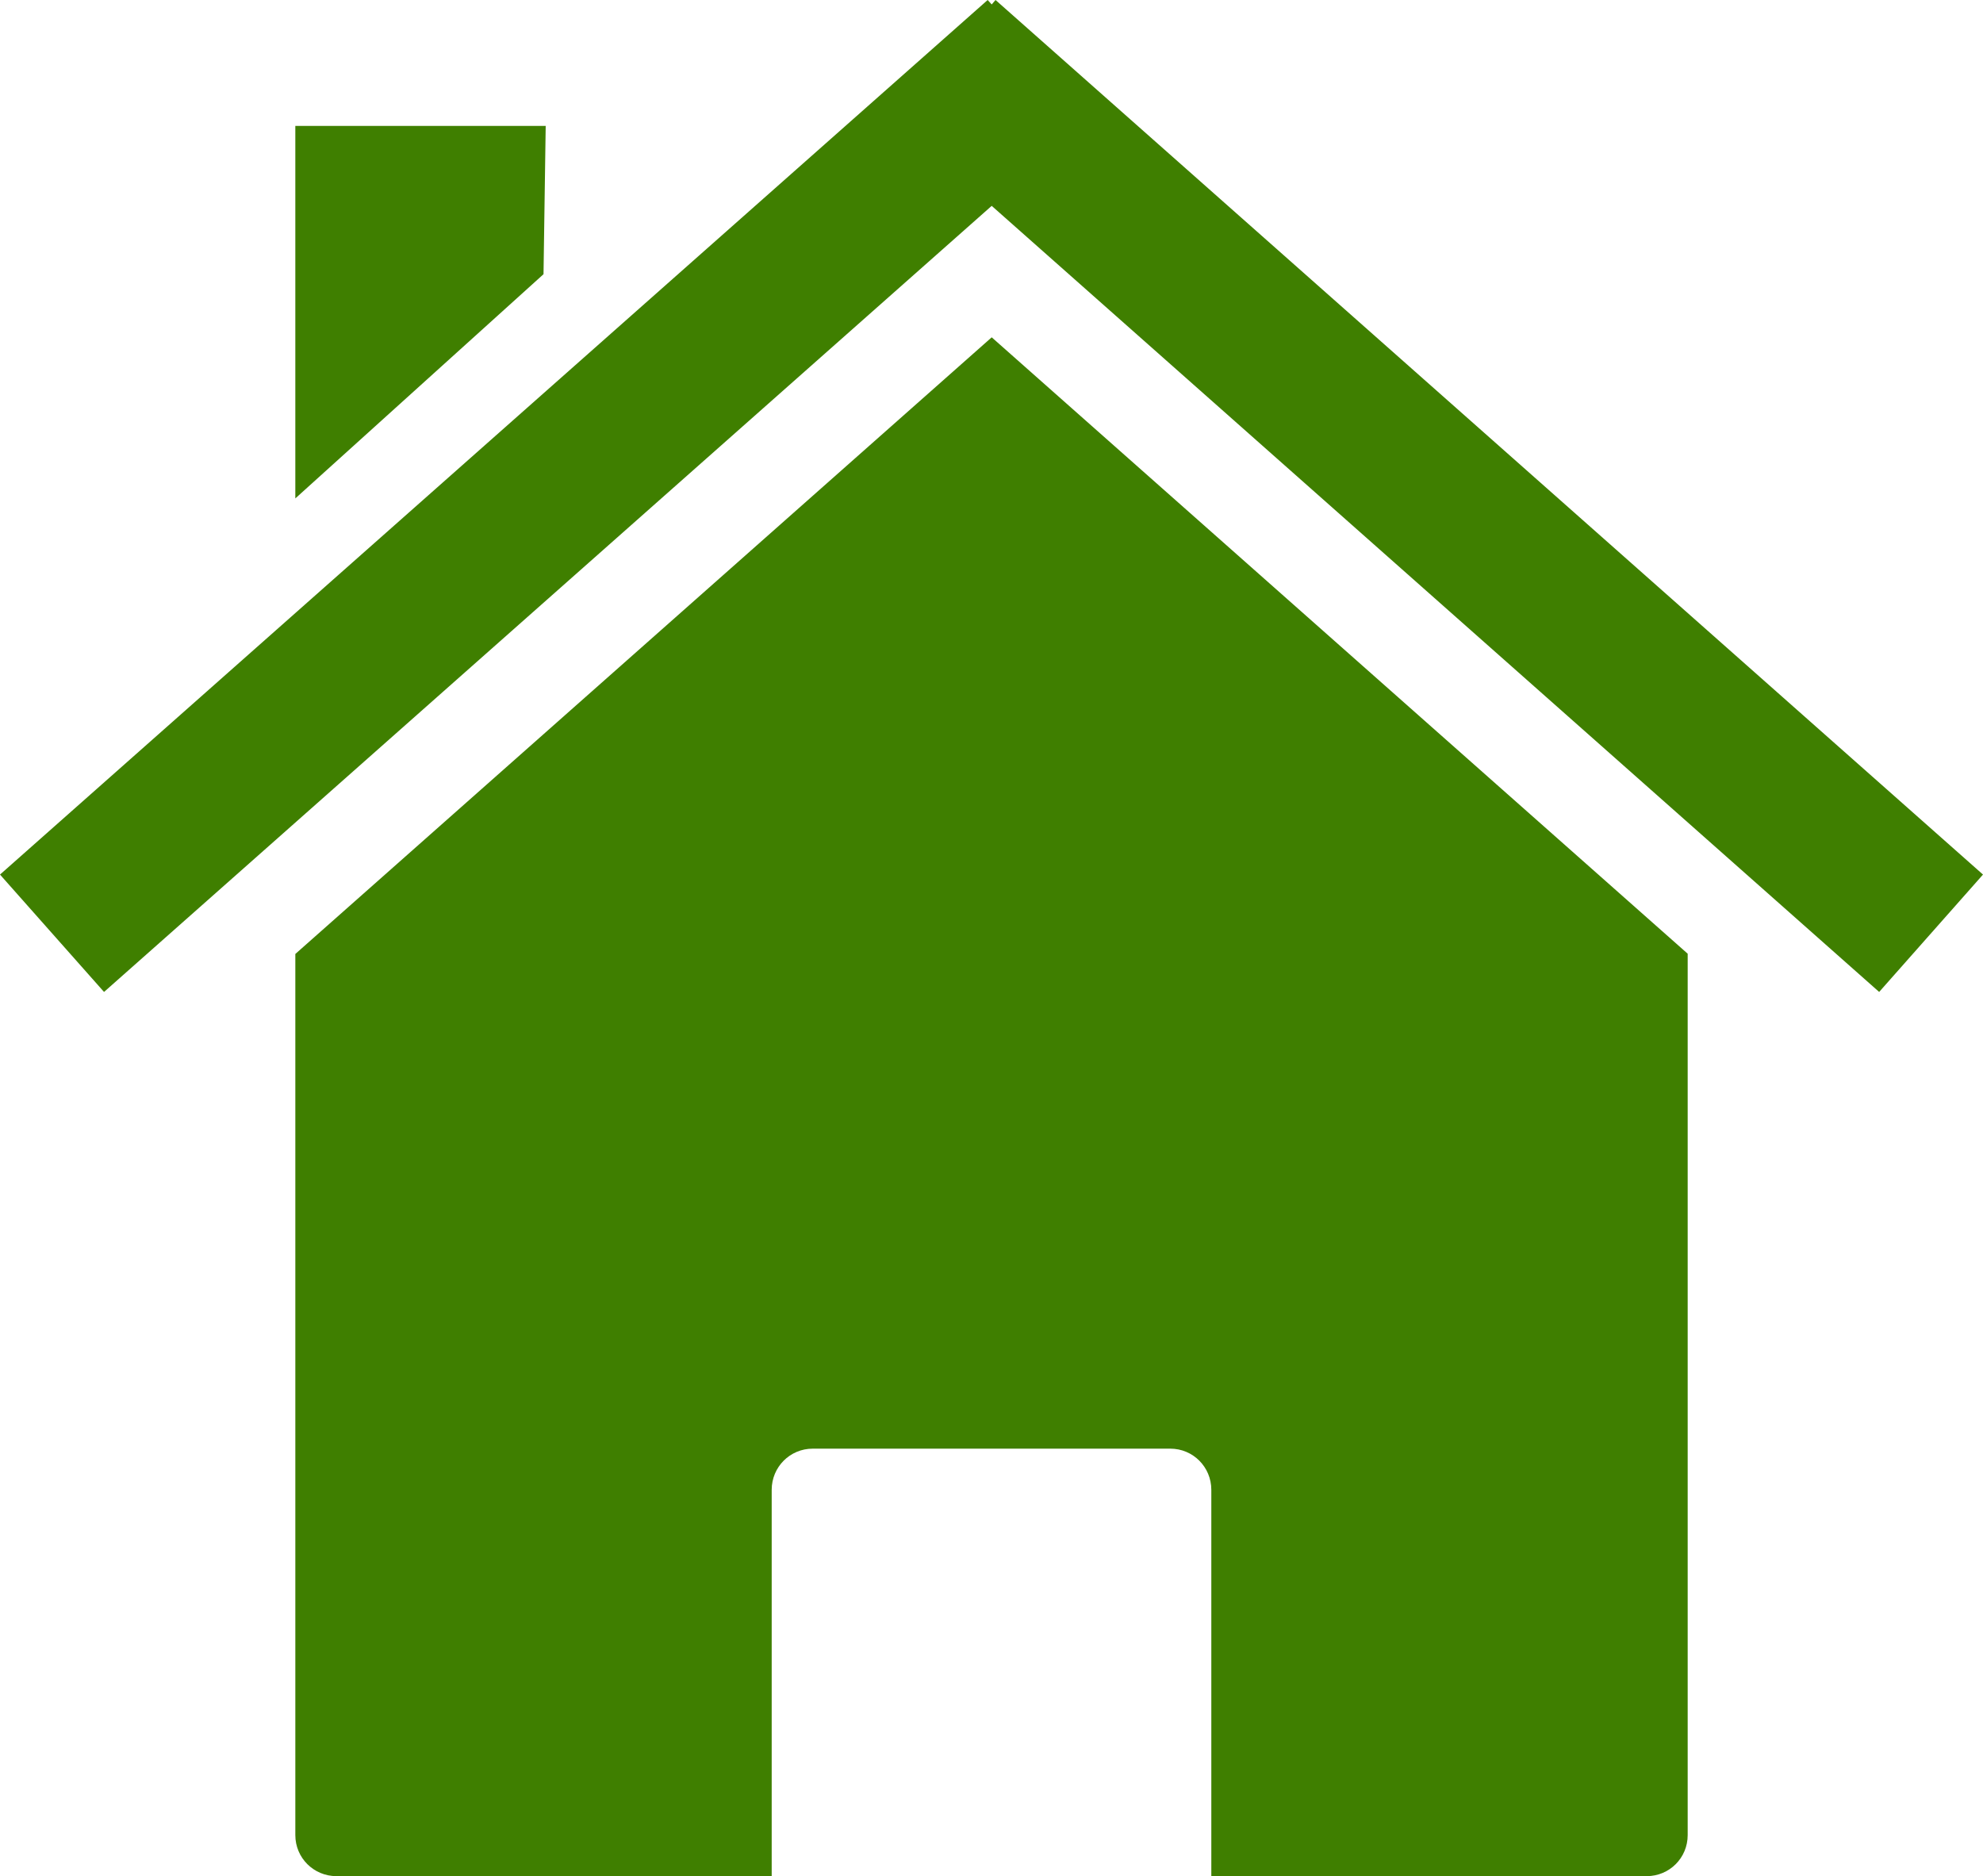 <?xml version="1.0"?><svg width="463.893" height="438.877" xmlns="http://www.w3.org/2000/svg">

 <g>
  <title>Layer 1</title>
  <g id="layer1">
   <path d="m394.806,223.096l0,0zm0,0l-162.812,-144.188l-162.906,144.25l0,206.125c0,5.323 4.302,9.594 9.625,9.594l101.813,0l0,-90.375c0,-5.323 4.27,-9.625 9.594,-9.625l83.656,0c5.323,0 9.594,4.302 9.594,9.625l0,90.375l101.844,0c5.323,0 9.594,-4.27 9.594,-9.594l0,-206.188zm-325.719,0.062l0,0z" id="rect2391" stroke-miterlimit="4" stroke-width="0.4" fill="#3f7f00"/>
   <path d="m231.048,0l-231.048,204.584l24.338,27.457l207.655,-183.884l207.608,183.884l24.291,-27.457l-231.001,-204.584l-0.898,1.04l-0.945,-1.04z" id="path2399" stroke-miterlimit="4" stroke-width="0.4" fill="#3f7f00"/>
   <path d="m69.087,29.449l58.571,0l-0.51,34.691l-58.061,52.452l0,-87.143z" id="rect2404" stroke-miterlimit="4" stroke-width="0.4" fill="#3f7f00"/>
  </g>
 </g>
</svg>